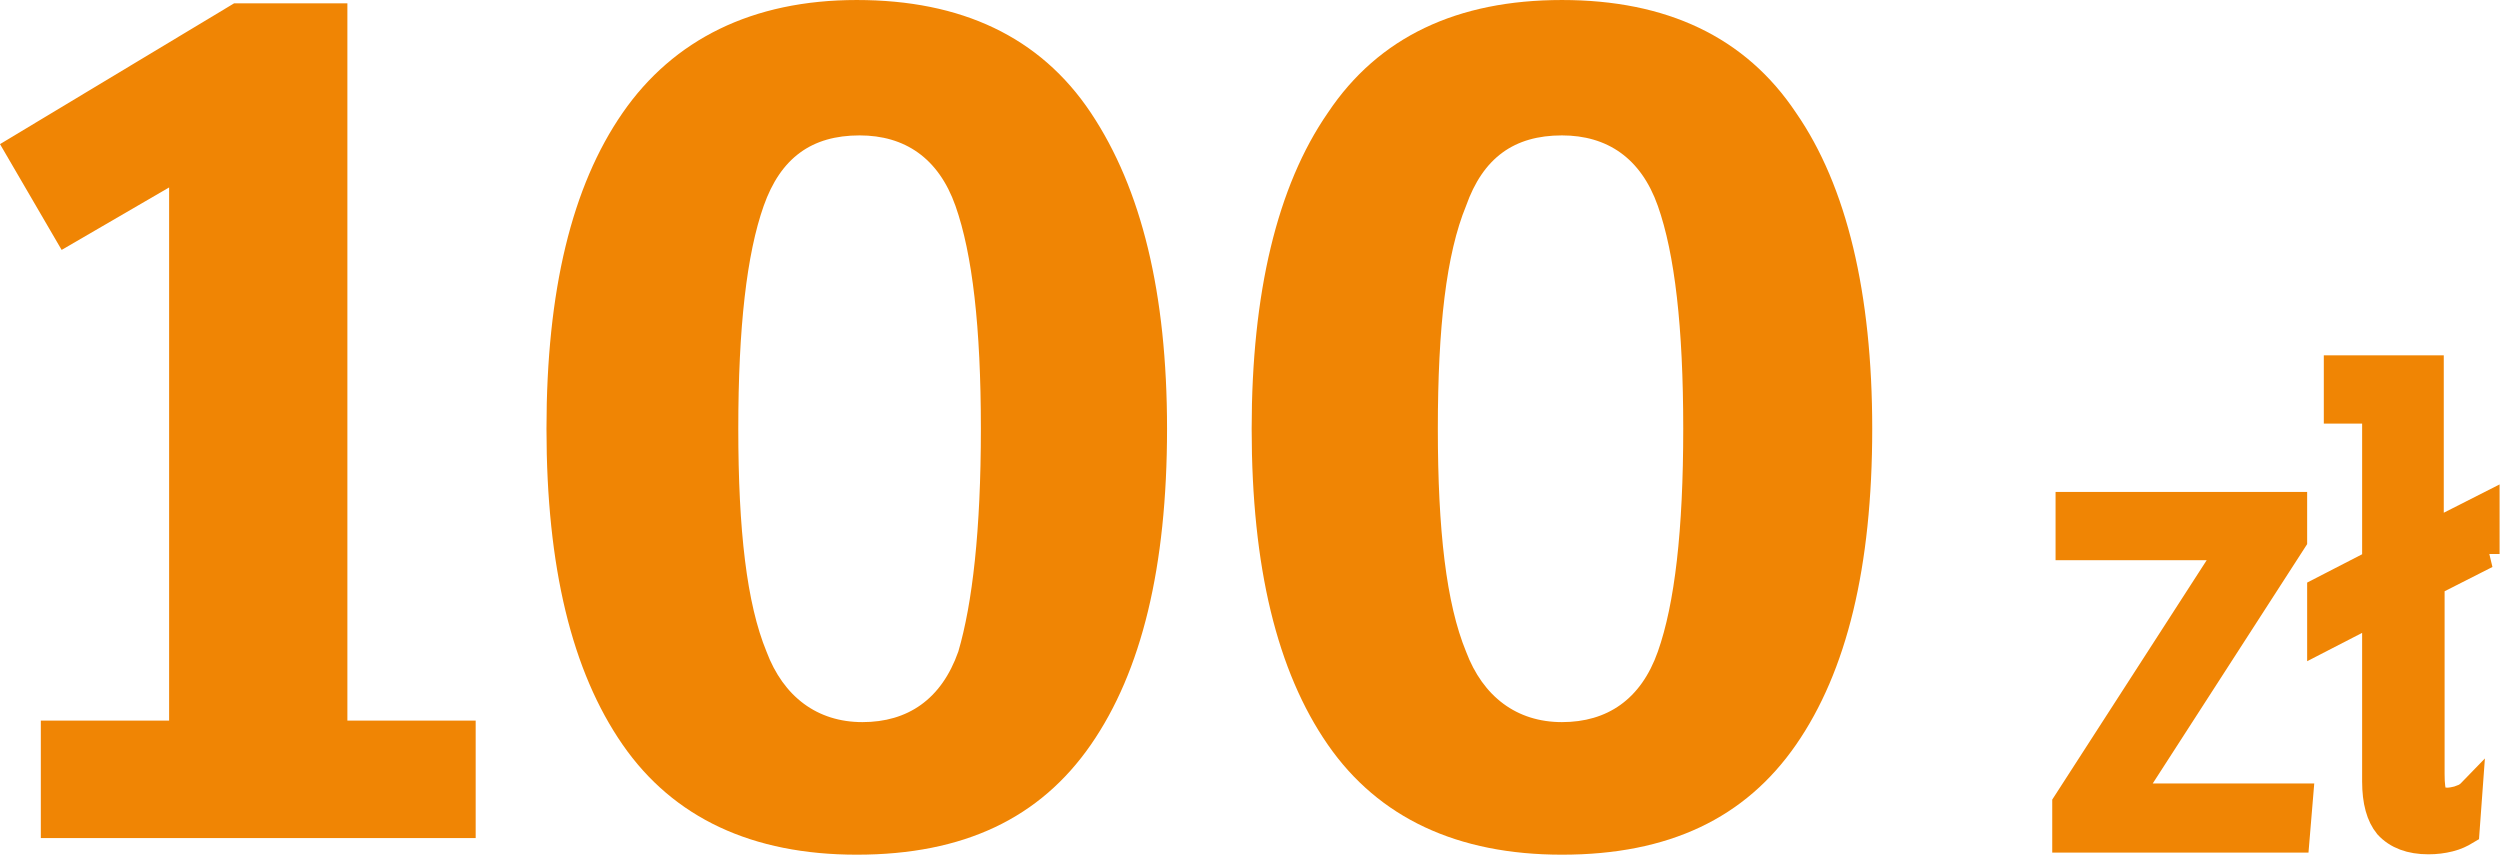<?xml version="1.0" encoding="utf-8"?>
<!-- Generator: Adobe Illustrator 24.0.3, SVG Export Plug-In . SVG Version: 6.00 Build 0)  -->
<svg version="1.1" id="Layer_1" xmlns="http://www.w3.org/2000/svg" xmlns:xlink="http://www.w3.org/1999/xlink" x="0px" y="0px"
	 viewBox="0 0 300.1 102.6" enable-background="new 0 0 300.1 102.6" xml:space="preserve">
<g>
	<path fill="#F08504" stroke="#F08504" stroke-width="3.5" d="M275.9,95.8l-0.4,4.8h-27.4v-4.1l20-31h-19.6v-4.7h26.7v4l-20,31
		H275.9z"/>
	<path fill="#F08504" stroke="#F08504" stroke-width="3.5" d="M298.4,66.5l-6.7,3.4v23c0,1.3,0.1,2.2,0.4,2.7
		c0.3,0.5,0.9,0.7,1.7,0.7c0.4,0,0.9-0.1,1.3-0.2c0.5-0.2,0.9-0.3,1.1-0.5l-0.3,4.1c-0.5,0.3-1.1,0.6-1.9,0.8
		c-0.8,0.2-1.6,0.3-2.5,0.3c-2.1,0-3.7-0.6-4.8-1.8c-0.9-1.1-1.4-2.8-1.4-5.2V73.1l-6.6,3.4v-5.5l6.6-3.4V49.1h-4.6v-4.7h10.9v20
		l6.7-3.4V66.5z"/>
	<g transform="matrix(3.386 0 0 3.386 150.25 .001)">
		<path fill="#F08504" d="M22,15.2c0,4.9-0.9,8.6-2.7,11.2c-1.8,2.6-4.5,3.9-8.3,3.9c-3.7,0-6.5-1.3-8.3-3.9C0.9,23.8,0,20.1,0,15.2
			C0,10.4,0.9,6.6,2.7,4C4.5,1.3,7.3,0,11,0c3.7,0,6.5,1.3,8.3,4C21.1,6.6,22,10.4,22,15.2L22,15.2z M15.3,15.2
			c0-3.6-0.3-6.2-0.9-7.9c-0.6-1.7-1.8-2.5-3.4-2.5c-1.7,0-2.8,0.8-3.4,2.5C6.9,9,6.6,11.6,6.6,15.2s0.3,6.2,1,7.9
			c0.6,1.6,1.8,2.5,3.4,2.5c1.6,0,2.8-0.8,3.4-2.5C15,21.4,15.3,18.8,15.3,15.2L15.3,15.2z"/>
	</g>
	<g transform="matrix(3.386 0 0 3.386 150.25 .001)">
		<path fill="#F08504" d="M-3,15.2c0,4.9-0.9,8.6-2.7,11.2c-1.8,2.6-4.5,3.9-8.3,3.9c-3.7,0-6.5-1.3-8.3-3.9
			c-1.8-2.6-2.7-6.3-2.7-11.2c0-4.9,0.9-8.6,2.7-11.2c1.8-2.6,4.6-4,8.3-4c3.7,0,6.5,1.3,8.3,4S-3,10.4-3,15.2L-3,15.2z M-9.6,15.2
			c0-3.6-0.3-6.2-0.9-7.9c-0.6-1.7-1.8-2.5-3.4-2.5c-1.7,0-2.8,0.8-3.4,2.5c-0.6,1.7-0.9,4.3-0.9,7.9s0.3,6.2,1,7.9
			c0.6,1.6,1.8,2.5,3.4,2.5c1.6,0,2.8-0.8,3.4-2.5C-9.9,21.4-9.6,18.8-9.6,15.2L-9.6,15.2z"/>
	</g>
	<path fill="#F08504" d="M57.1,100.6H4.9V86.5h15.4v-64L7.4,30L0,17.3L28.1,0.4h13.6v86.1h15.4L57.1,100.6z"/>
</g>
</svg>
